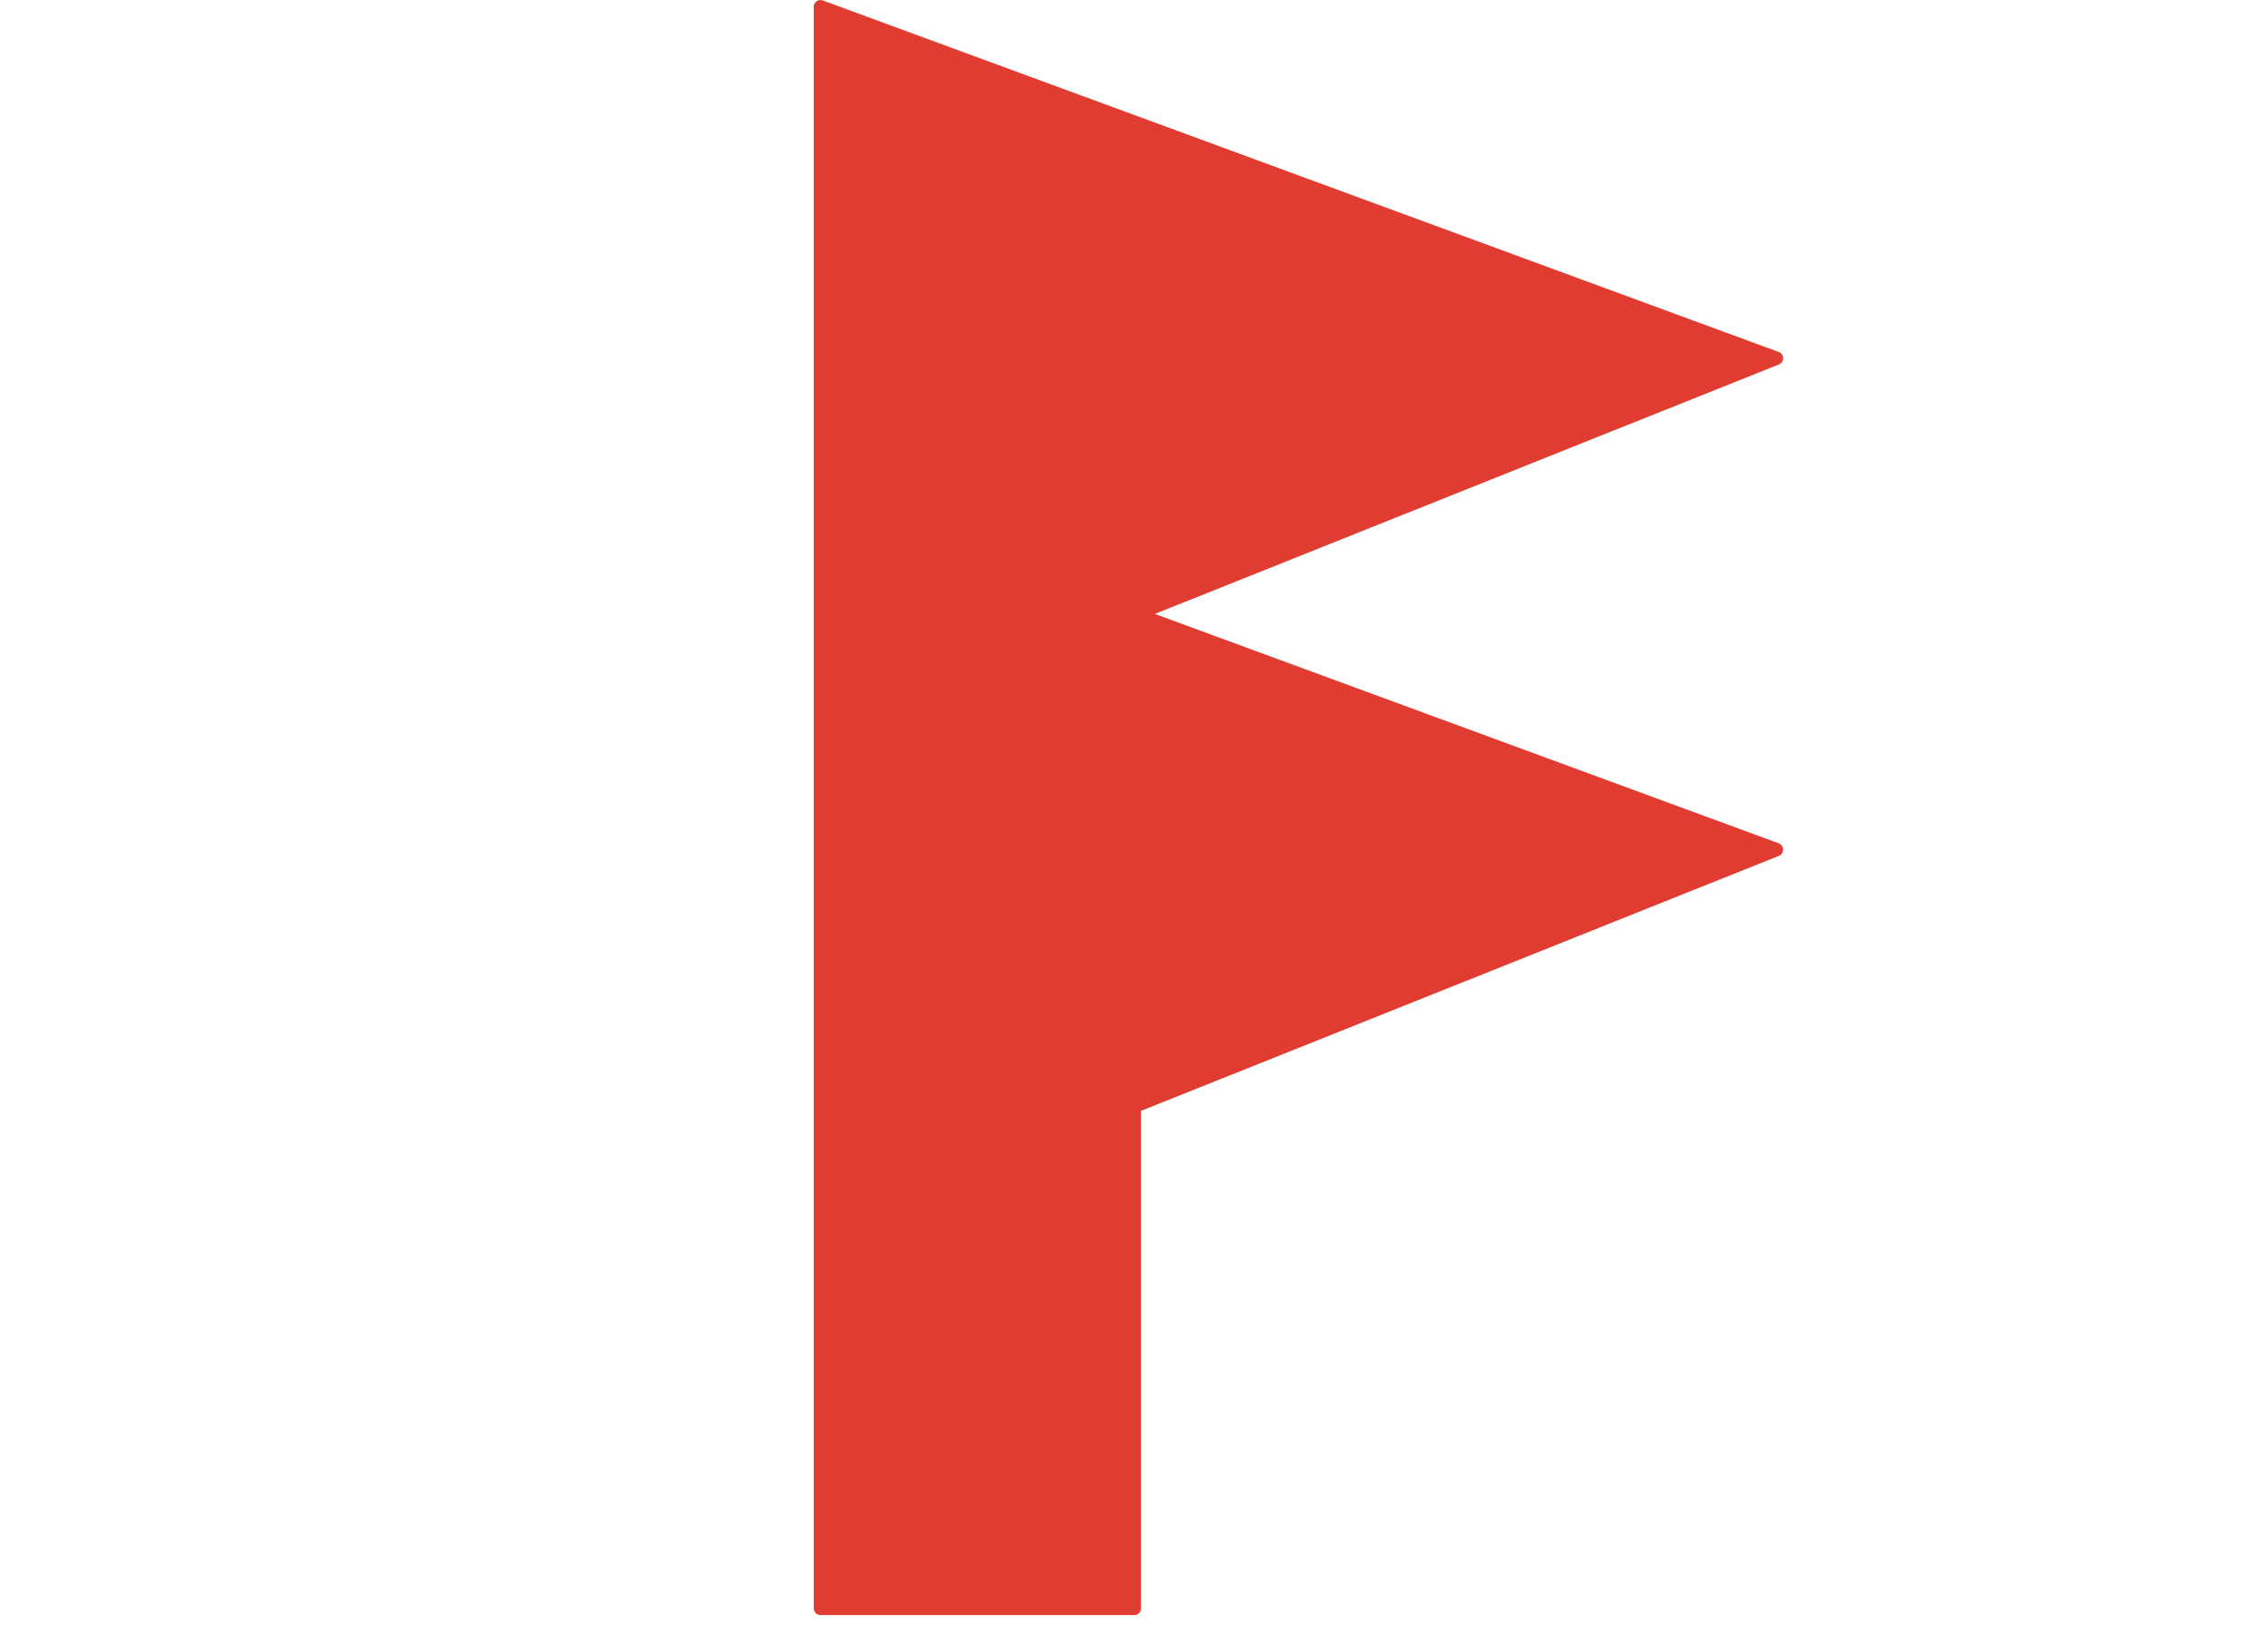 <svg height="67" viewBox="0 0 93 67" width="93" xmlns="http://www.w3.org/2000/svg"><path d="m72.935 34.577-25.58-9.405 25.58-10.225c.109-.039.182-.142.182-.258 0-.116-.073-.219-.182-.258l-39.201-14.414c-.084-.029-.177-.016-.25.035s-.116.134-.117.223v65.672c.001.152.124.274.276.274h12.87c.073 0 .142-.029.194-.08.051-.051.08-.121.081-.194v-20.399l26.147-10.452c.109-.039.182-.143.182-.259v-.001c.001-.116-.072-.22-.182-.259z" fill="#e03c31" fill-rule="evenodd"/></svg>
